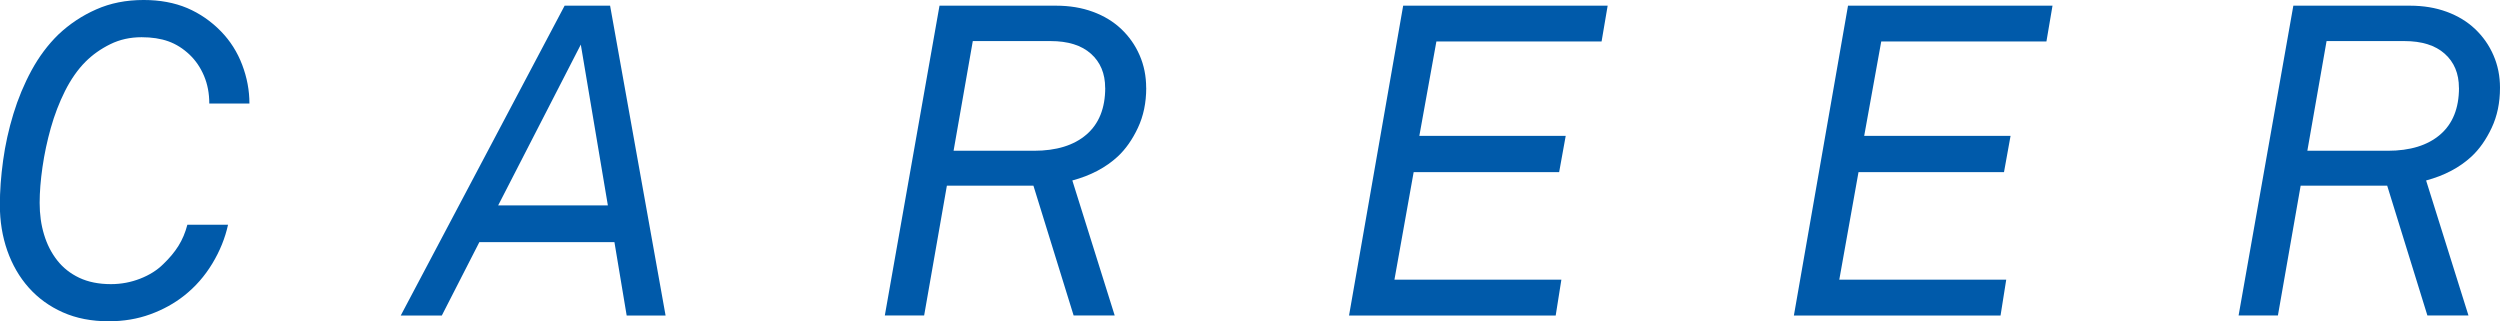 <?xml version="1.0" encoding="UTF-8"?><svg id="_レイヤー_2" xmlns="http://www.w3.org/2000/svg" viewBox="0 0 369.45 47.46"><defs><style>.cls-1{fill:#005aaa;}</style></defs><g id="_要素"><g id="_レイヤー_36"><g><path class="cls-1" d="M30.93,15.31c0-1.51-.26-2.87-.78-4.1-.52-1.23-1.23-2.27-2.13-3.13-.95-.9-1.99-1.56-3.13-1.97-1.14-.41-2.47-.61-3.97-.61-1.68,0-3.22,.34-4.62,1.03-1.4,.69-2.62,1.55-3.65,2.58-1.16,1.16-2.17,2.61-3.04,4.33-.86,1.72-1.56,3.54-2.1,5.46-.54,1.92-.95,3.84-1.23,5.78-.28,1.94-.42,3.7-.42,5.3,0,1.68,.21,3.24,.65,4.68,.43,1.44,1.08,2.71,1.94,3.81,.86,1.1,1.95,1.96,3.26,2.58,1.31,.62,2.87,.94,4.68,.94,1.51,0,2.95-.27,4.33-.81,1.38-.54,2.52-1.26,3.42-2.16,.9-.86,1.65-1.75,2.23-2.68,.58-.93,1.02-1.97,1.32-3.13h6.01c-.43,1.98-1.21,3.9-2.33,5.75-1.12,1.85-2.5,3.42-4.13,4.71-1.46,1.16-3.14,2.09-5.04,2.78-1.89,.69-3.94,1.03-6.13,1.03-2.54,0-4.8-.44-6.78-1.32-1.98-.88-3.66-2.1-5.04-3.65-1.38-1.55-2.43-3.37-3.17-5.46-.73-2.09-1.1-4.34-1.1-6.75,0-2.07,.16-4.26,.48-6.59s.83-4.62,1.52-6.88c.69-2.26,1.58-4.4,2.68-6.43,1.1-2.02,2.42-3.79,3.97-5.3,1.64-1.55,3.5-2.79,5.59-3.71,2.09-.93,4.42-1.39,7.01-1.39,2.41,0,4.55,.4,6.43,1.19,1.87,.8,3.54,1.95,5,3.45,1.38,1.42,2.42,3.07,3.13,4.94,.71,1.87,1.07,3.78,1.07,5.72h-5.94Z"/><path class="cls-1" d="M92.61,46.63l-1.81-10.85h-19.96l-5.55,10.85h-6.07L83.44,.84h6.72l8.2,45.79h-5.75Zm-6.78-40.04l-12.21,23.76h16.21l-4-23.76Z"/><path class="cls-1" d="M169.39,12.98c0,2.2-.41,4.17-1.23,5.91-.82,1.74-1.81,3.15-2.97,4.23-1.77,1.64-4,2.82-6.72,3.55l6.26,19.95h-6.07l-5.94-19.18h-12.79l-3.36,19.18h-5.81L138.84,.84h17.24c1.98,0,3.79,.3,5.42,.9,1.64,.6,3.04,1.45,4.2,2.55s2.07,2.39,2.71,3.87c.65,1.49,.97,3.09,.97,4.81Zm-6.07,0c0-2.11-.7-3.79-2.1-5.04-1.4-1.25-3.39-1.87-5.97-1.87h-11.49l-2.84,16.21h11.88c3.32,0,5.9-.8,7.75-2.39,1.85-1.59,2.78-3.9,2.78-6.91Z"/><path class="cls-1" d="M236.68,6.13h-24.41l-2.52,13.95h21.63l-.97,5.36h-21.5l-2.84,15.89h24.67l-.84,5.3h-30.54L207.36,.84h30.22l-.9,5.3Z"/><path class="cls-1" d="M302.42,6.13h-24.41l-2.52,13.95h21.63l-.97,5.36h-21.5l-2.84,15.89h24.67l-.84,5.3h-30.54L273.1,.84h30.22l-.9,5.3Z"/><path class="cls-1" d="M369.45,12.98c0,2.2-.41,4.17-1.23,5.91-.82,1.74-1.81,3.15-2.97,4.23-1.77,1.64-4,2.82-6.72,3.55l6.26,19.95h-6.07l-5.94-19.18h-12.79l-3.36,19.18h-5.81L338.91,.84h17.24c1.98,0,3.79,.3,5.42,.9,1.64,.6,3.04,1.45,4.2,2.55s2.07,2.39,2.71,3.87c.65,1.49,.97,3.09,.97,4.81Zm-6.07,0c0-2.11-.7-3.79-2.1-5.04-1.4-1.25-3.39-1.87-5.97-1.87h-11.49l-2.84,16.21h11.88c3.32,0,5.9-.8,7.75-2.39,1.85-1.59,2.78-3.9,2.78-6.91Z"/></g></g></g></svg>